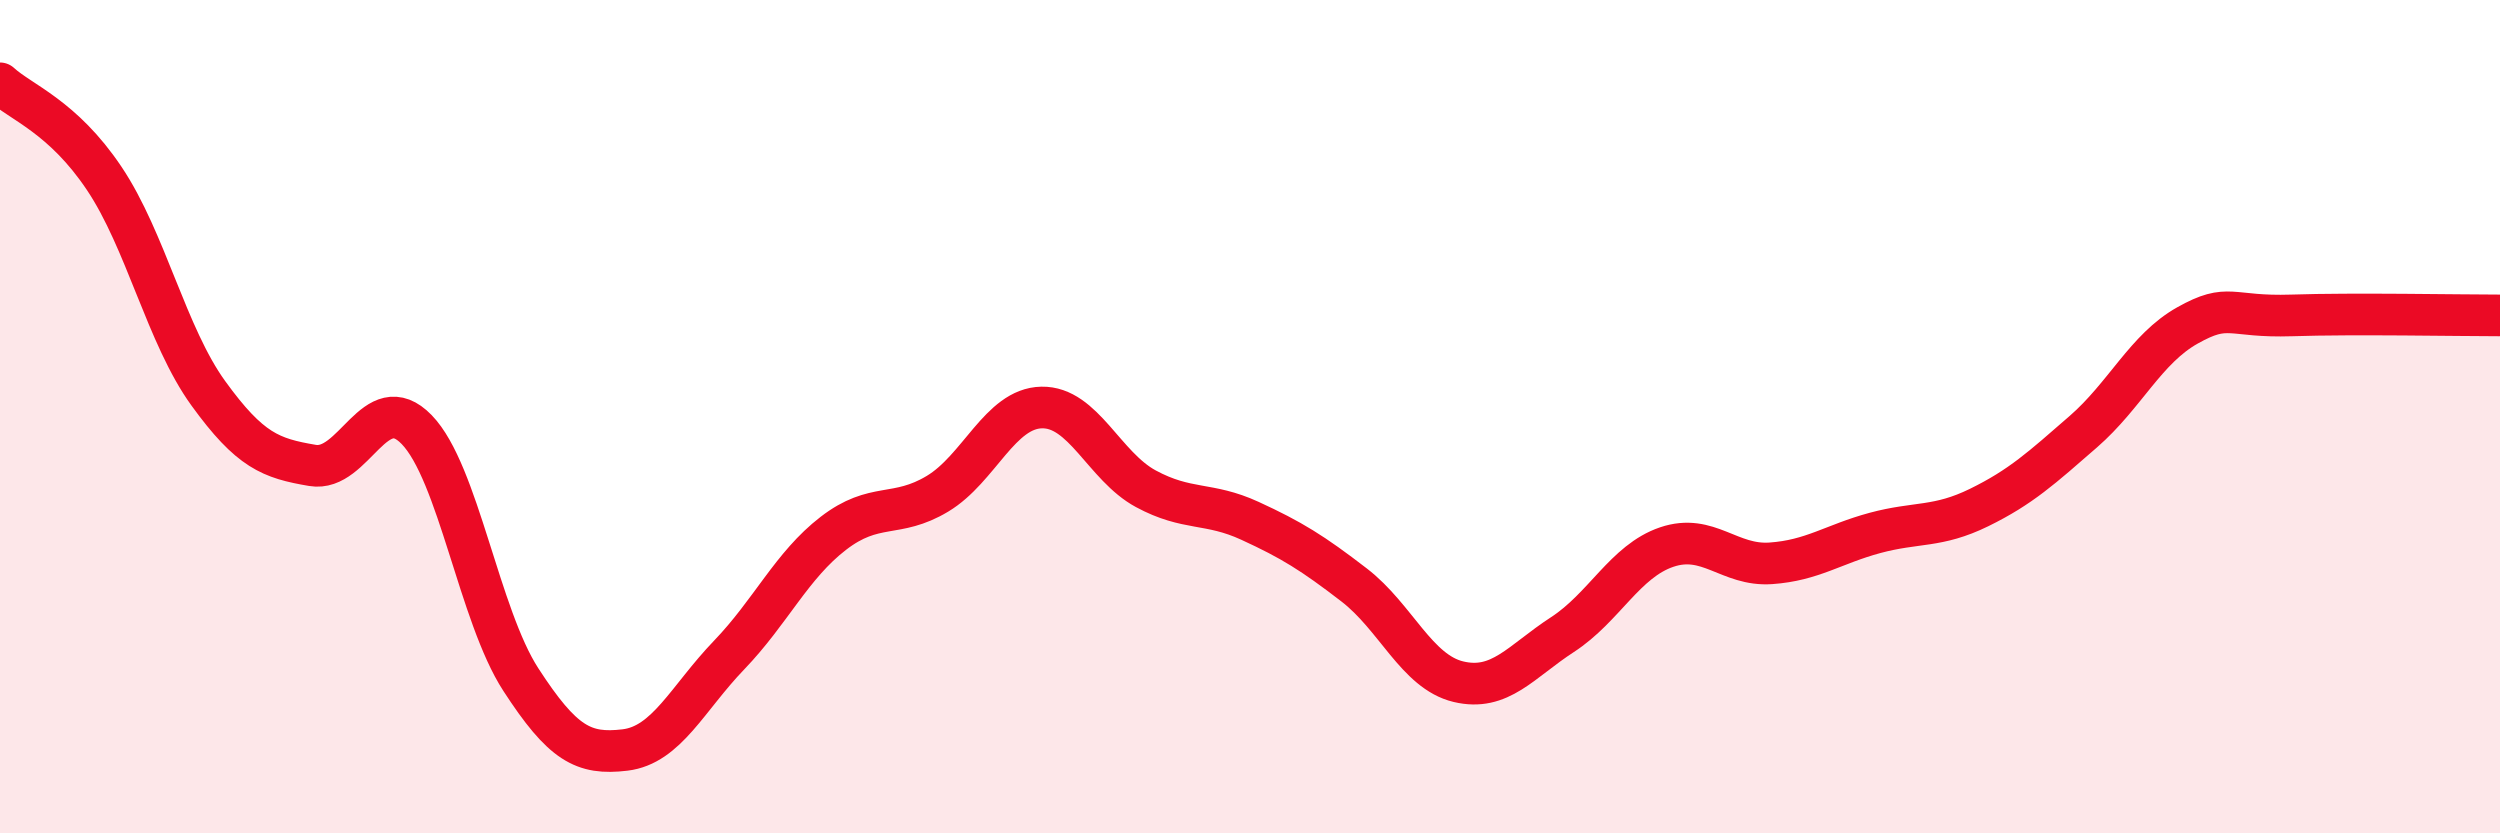 
    <svg width="60" height="20" viewBox="0 0 60 20" xmlns="http://www.w3.org/2000/svg">
      <path
        d="M 0,2 C 0.5,2.46 1.5,2.79 2.5,4.28 C 3.5,5.77 4,8.06 5,9.44 C 6,10.82 6.5,11 7.5,11.17 C 8.5,11.34 9,9.28 10,10.31 C 11,11.34 11.5,14.77 12.5,16.31 C 13.5,17.85 14,18.12 15,18 C 16,17.88 16.5,16.76 17.5,15.72 C 18.5,14.68 19,13.57 20,12.8 C 21,12.03 21.5,12.45 22.5,11.85 C 23.5,11.25 24,9.8 25,9.78 C 26,9.76 26.5,11.19 27.5,11.73 C 28.5,12.27 29,12.04 30,12.5 C 31,12.96 31.5,13.27 32.5,14.04 C 33.5,14.81 34,16.12 35,16.36 C 36,16.6 36.5,15.88 37.5,15.23 C 38.5,14.58 39,13.47 40,13.13 C 41,12.79 41.5,13.59 42.5,13.52 C 43.5,13.45 44,13.06 45,12.79 C 46,12.52 46.5,12.67 47.5,12.18 C 48.5,11.69 49,11.23 50,10.36 C 51,9.49 51.5,8.37 52.5,7.81 C 53.5,7.25 53.5,7.62 55,7.57 C 56.5,7.52 59,7.57 60,7.57L60 20L0 20Z"
        fill="#EB0A25"
        opacity="0.1"
        stroke-linecap="round"
        stroke-linejoin="round"
      />
      <path
        d="M 0,2 C 0.5,2.46 1.5,2.79 2.5,4.28 C 3.5,5.77 4,8.06 5,9.44 C 6,10.82 6.5,11 7.5,11.17 C 8.5,11.34 9,9.28 10,10.31 C 11,11.34 11.5,14.77 12.5,16.31 C 13.5,17.85 14,18.12 15,18 C 16,17.88 16.5,16.76 17.5,15.72 C 18.5,14.68 19,13.57 20,12.8 C 21,12.03 21.5,12.45 22.5,11.85 C 23.5,11.25 24,9.8 25,9.78 C 26,9.76 26.5,11.19 27.5,11.73 C 28.5,12.27 29,12.04 30,12.5 C 31,12.96 31.5,13.27 32.5,14.04 C 33.5,14.81 34,16.12 35,16.36 C 36,16.6 36.5,15.88 37.5,15.23 C 38.5,14.58 39,13.47 40,13.13 C 41,12.79 41.5,13.59 42.5,13.52 C 43.5,13.45 44,13.06 45,12.79 C 46,12.52 46.5,12.67 47.5,12.18 C 48.5,11.69 49,11.23 50,10.36 C 51,9.49 51.5,8.37 52.5,7.81 C 53.5,7.25 53.5,7.62 55,7.57 C 56.5,7.52 59,7.57 60,7.57"
        stroke="#EB0A25"
        stroke-width="1"
        fill="none"
        stroke-linecap="round"
        stroke-linejoin="round"
      />
    </svg>
  